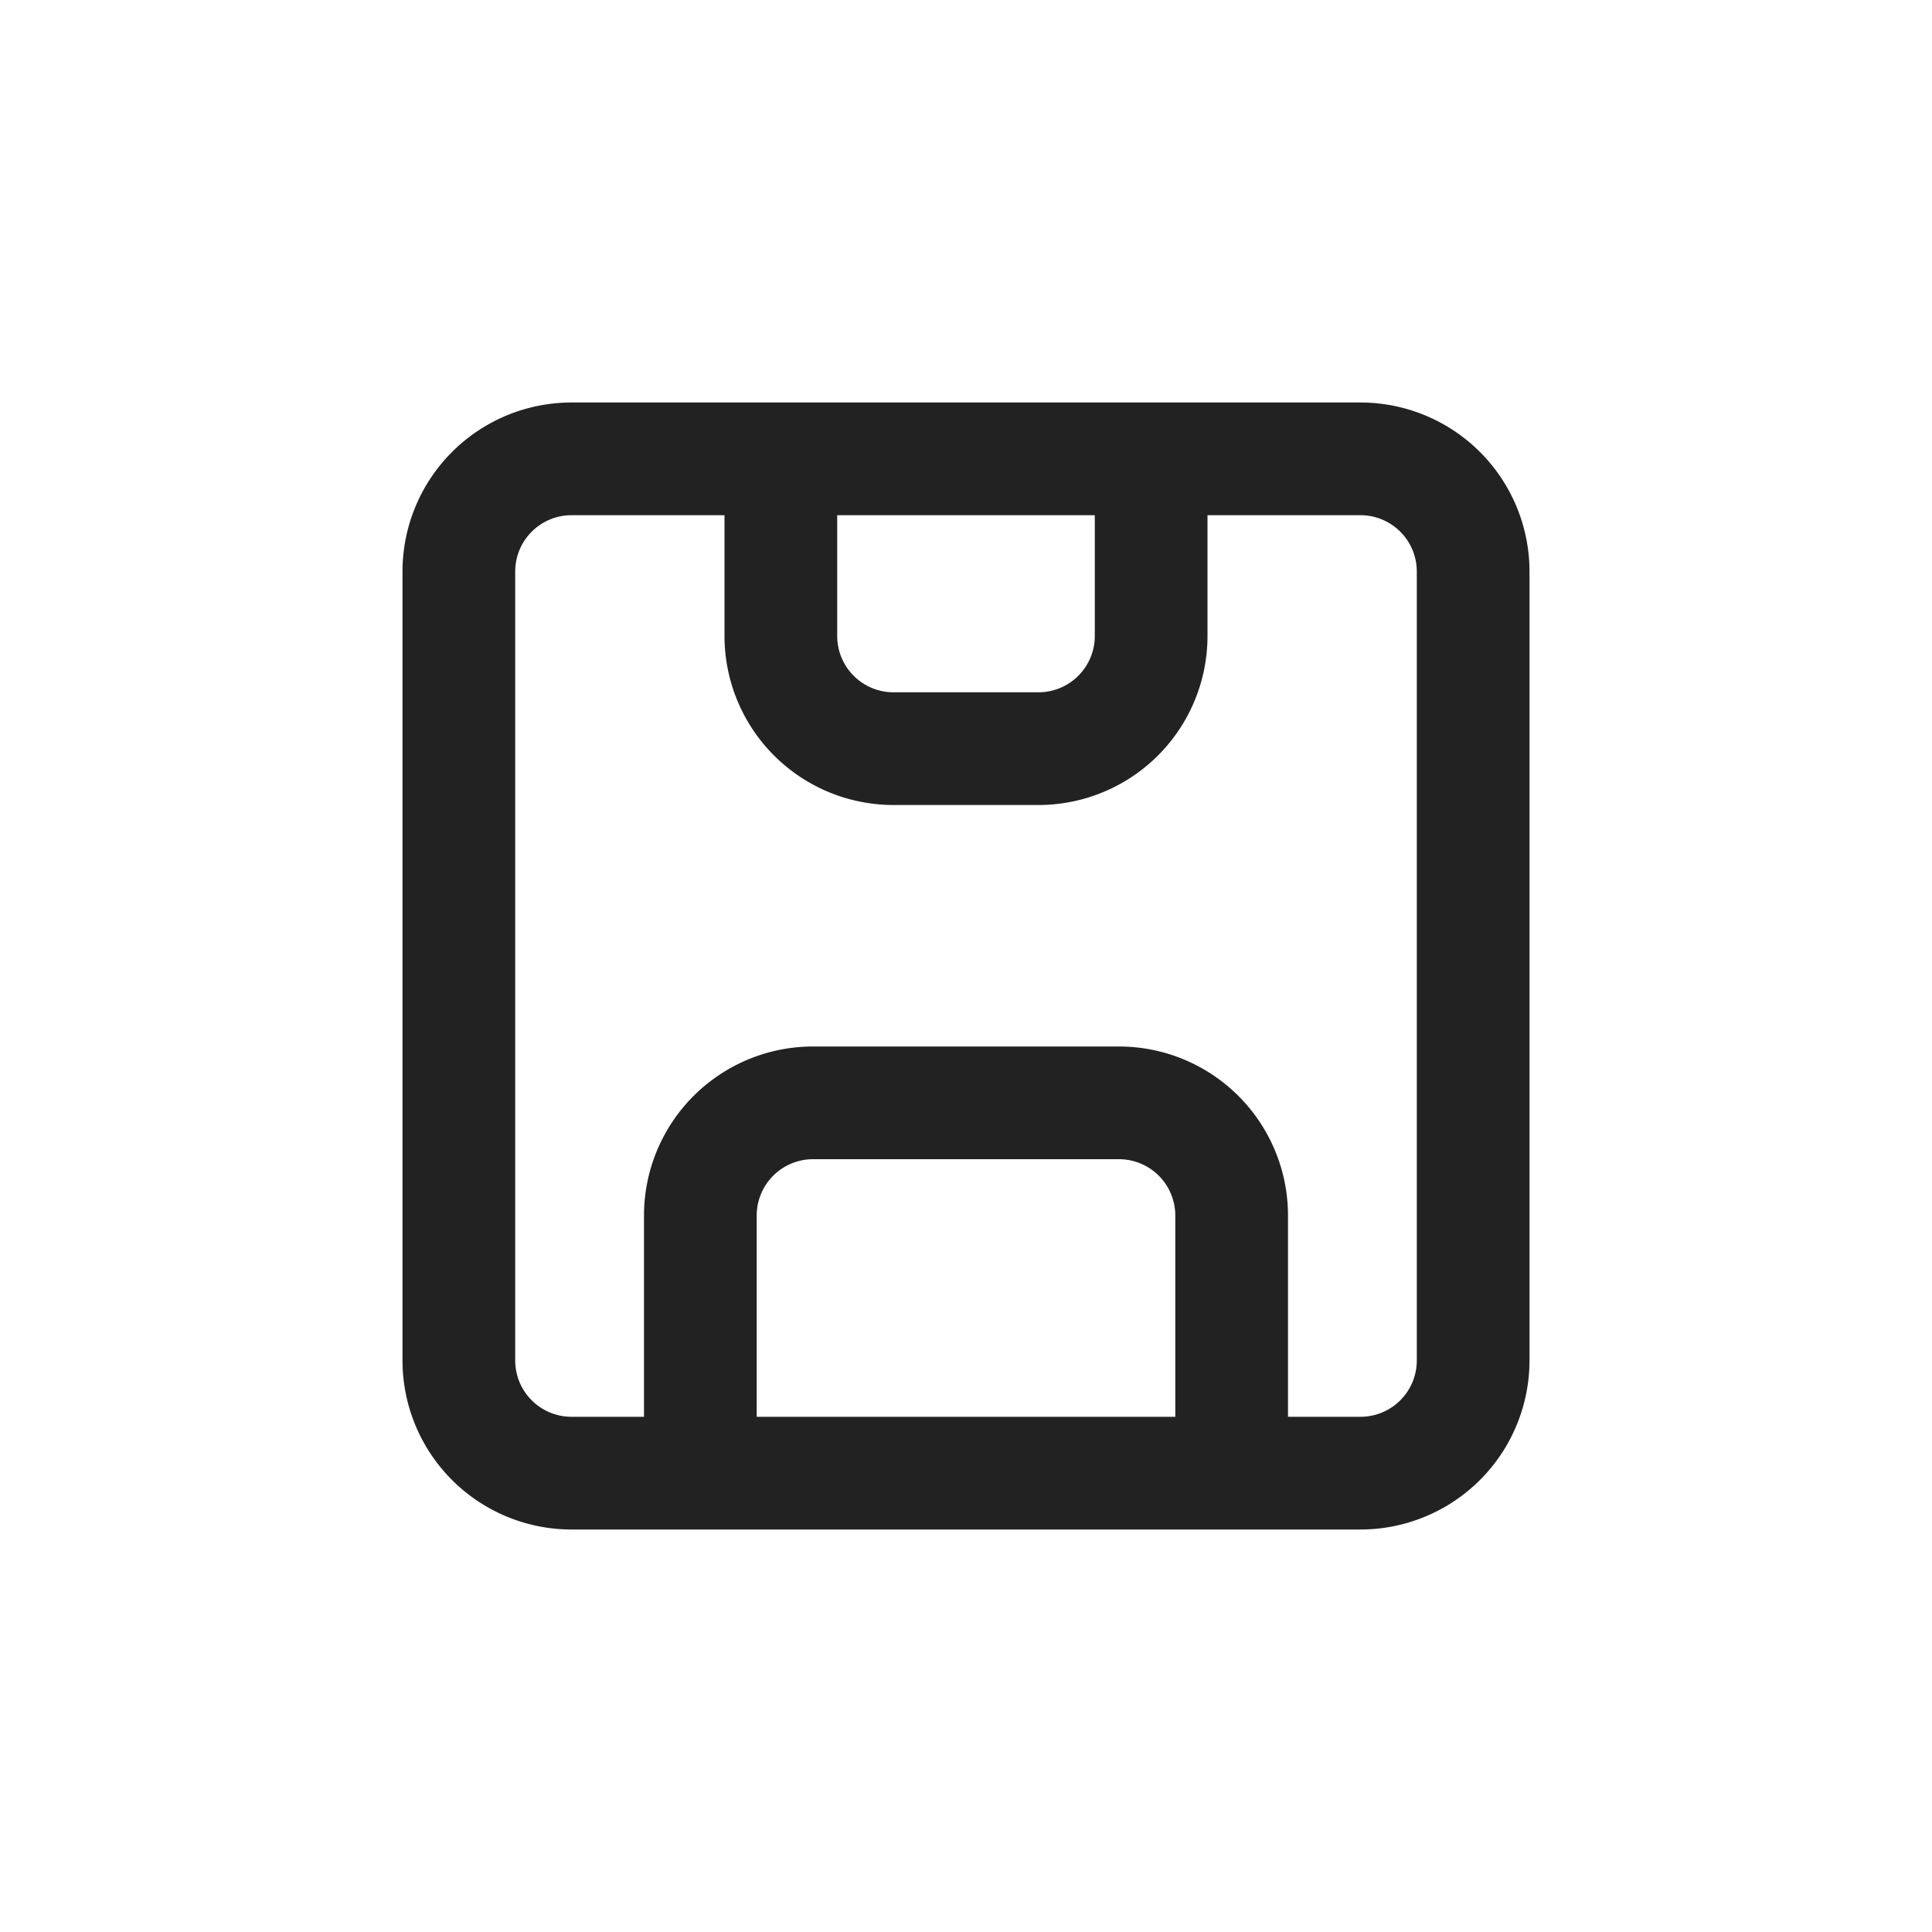 <svg width="24" height="24" fill="none" xmlns="http://www.w3.org/2000/svg"><path fill-rule="evenodd" clip-rule="evenodd" d="M16.9 5H7.1A2.1 2.1 0 0 0 5 7.1v9.8A2.1 2.1 0 0 0 7.1 19H16.9a2.1 2.1 0 0 0 2.1-2.1V7.1A2.1 2.1 0 0 0 16.9 5ZM16 17.6h.9a.7.7 0 0 0 .7-.7V7.1a.7.7 0 0 0-.7-.7H15v1.5a2.1 2.1 0 0 1-2.1 2.1h-1.8A2.1 2.1 0 0 1 9 7.9V6.4H7.1a.7.7 0 0 0-.7.7v9.8a.7.7 0 0 0 .7.7H8v-2.5a2.1 2.1 0 0 1 2.1-2.1h3.8a2.1 2.1 0 0 1 2.1 2.1v2.5Zm-6.6 0h5.2v-2.5a.7.7 0 0 0-.7-.7h-3.8a.7.7 0 0 0-.7.7v2.5Zm1-11.2h3.2v1.5a.7.7 0 0 1-.7.7h-1.8a.7.7 0 0 1-.7-.7V6.4Z" fill="#222"/></svg>